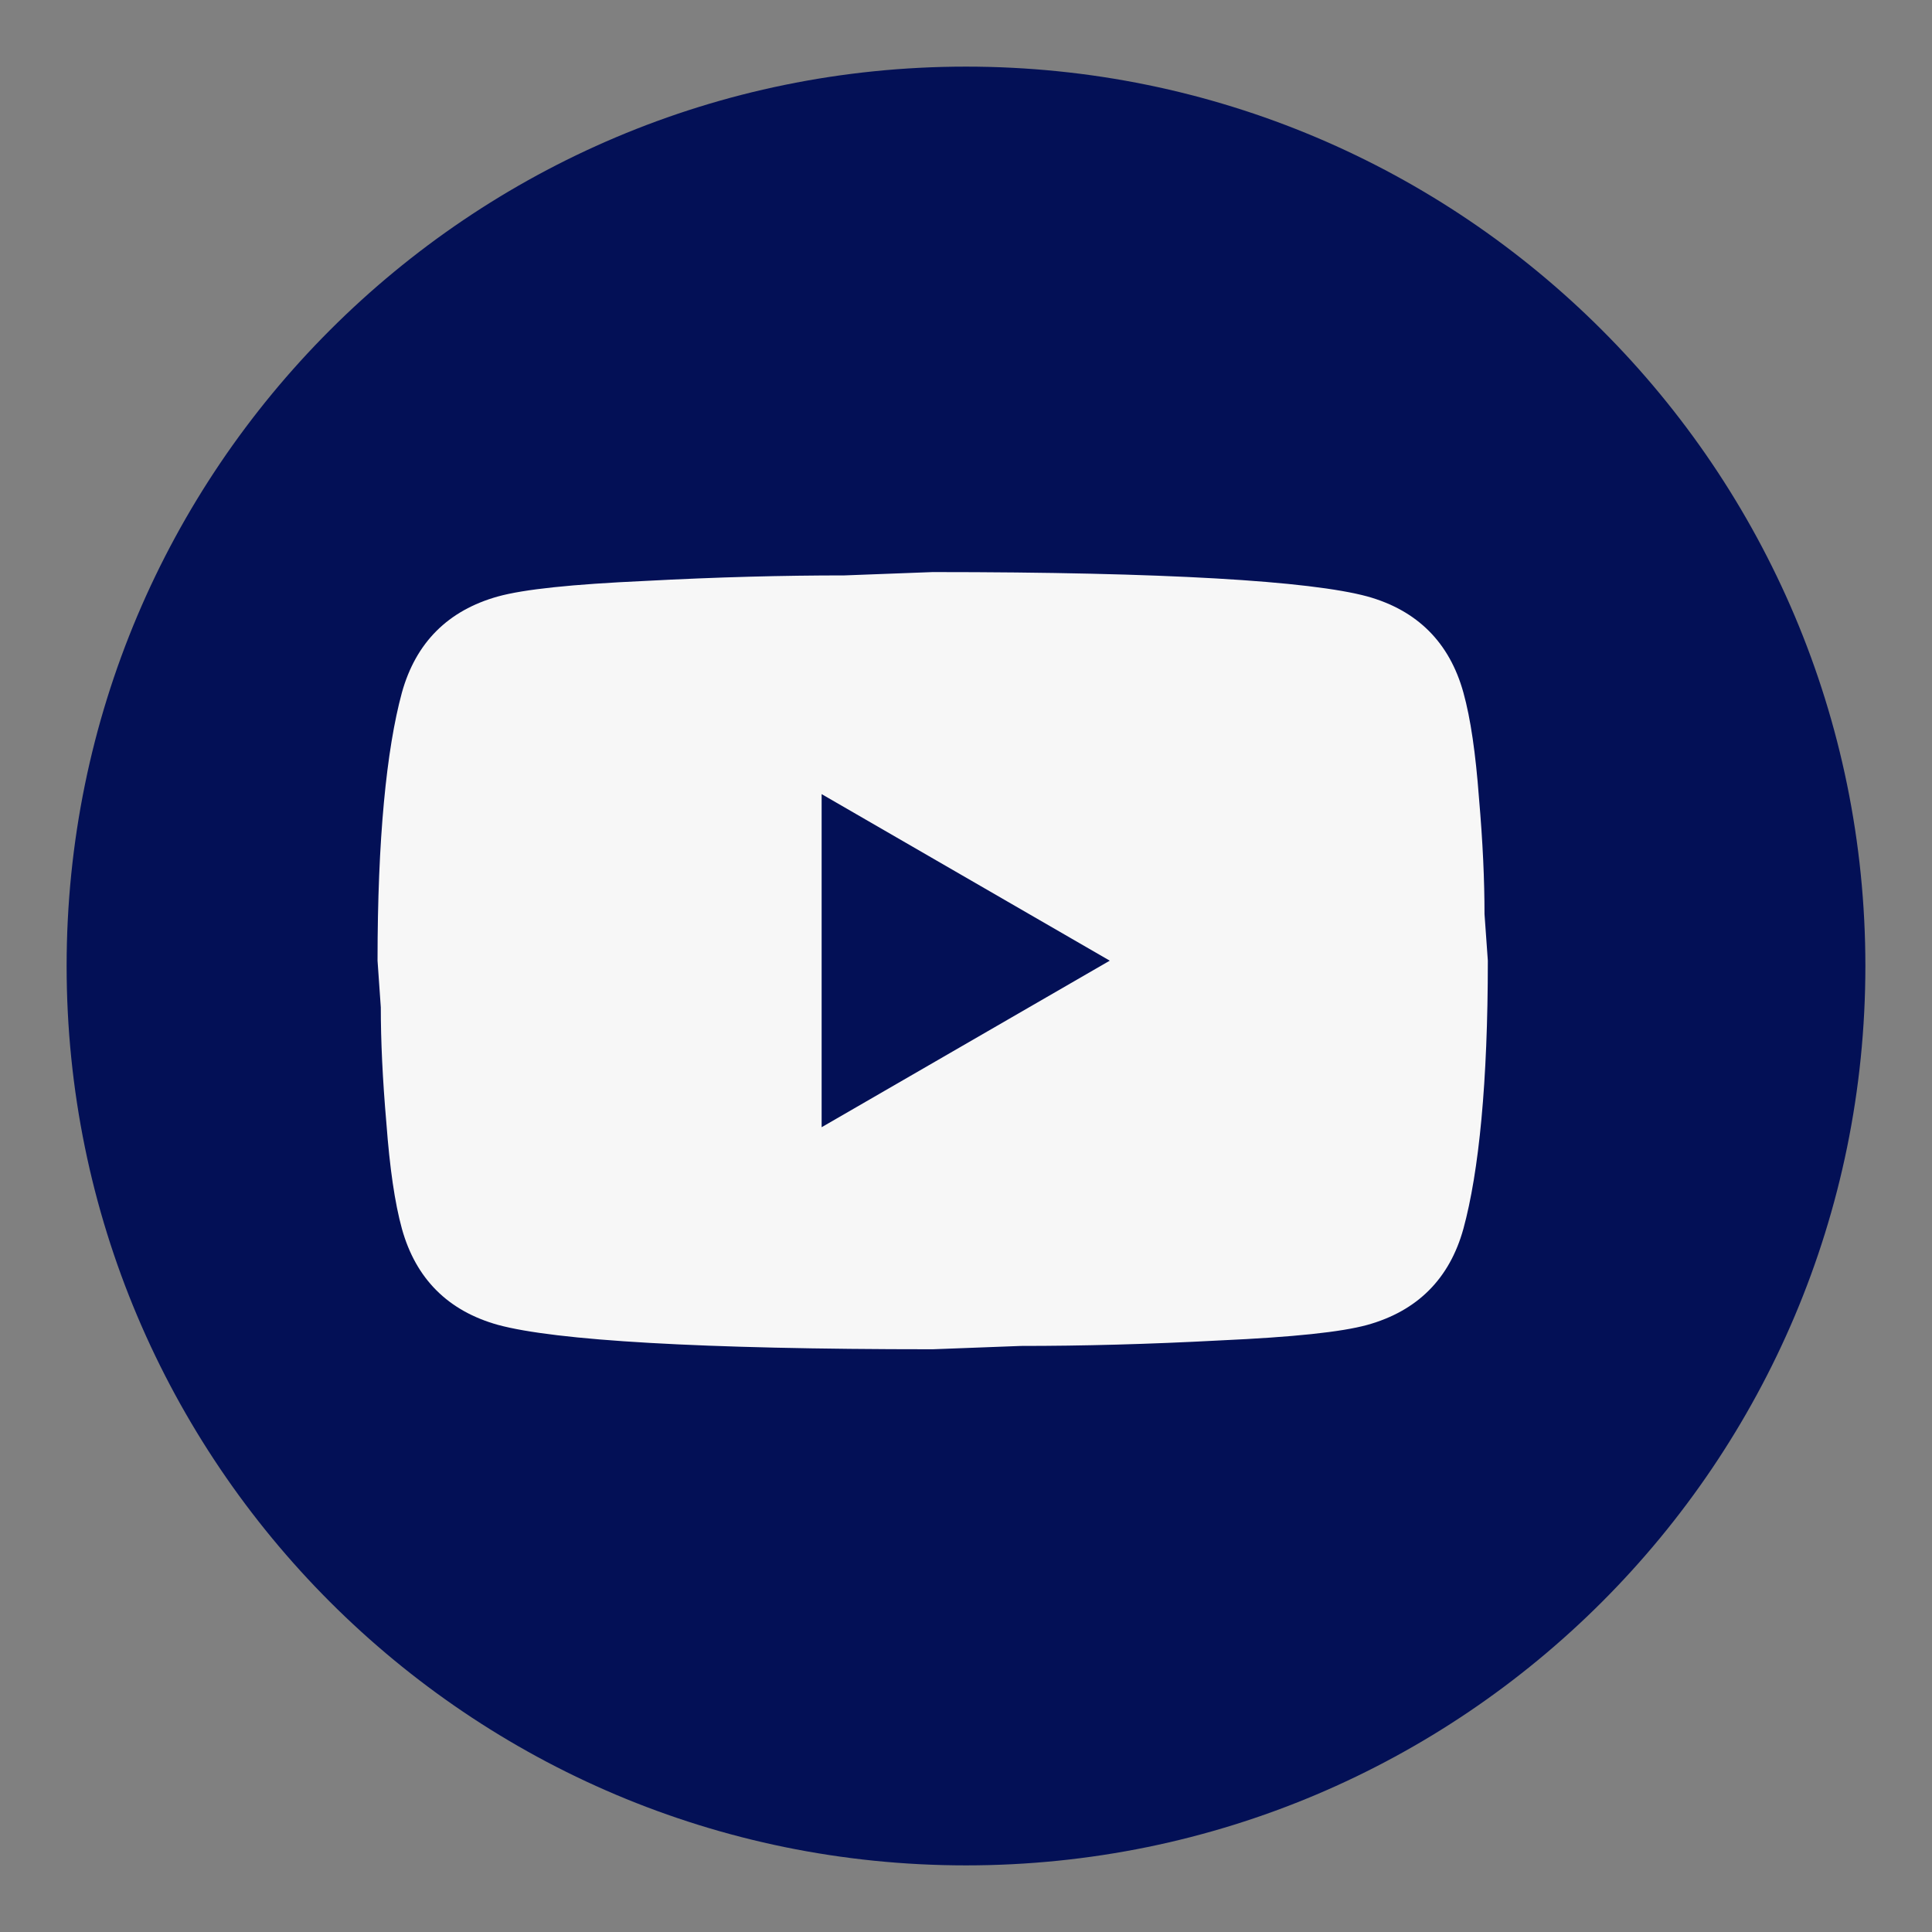 <svg width="29" height="29" viewBox="0 0 29 29" fill="none" xmlns="http://www.w3.org/2000/svg">
<rect x="0" y="0" width="29" height="29" fill="#808080" stroke="none"/>
<path d="M1 14.5C1 7.044 7.044 1 14.5 1C21.956 1 28 7.044 28 14.5C28 21.956 21.956 28 14.5 28C7.044 28 1 21.956 1 14.5Z" fill="#031056"/>
<path d="M12.333 16.92L16.658 14.42L12.333 11.92V16.92ZM21.966 10.395C22.075 10.787 22.15 11.312 22.2 11.978C22.258 12.645 22.283 13.22 22.283 13.72L22.333 14.42C22.333 16.245 22.2 17.587 21.966 18.445C21.758 19.195 21.275 19.678 20.525 19.887C20.133 19.995 19.416 20.07 18.317 20.12C17.233 20.178 16.241 20.203 15.325 20.203L14 20.253C10.508 20.253 8.333 20.12 7.475 19.887C6.725 19.678 6.242 19.195 6.033 18.445C5.925 18.053 5.85 17.528 5.8 16.862C5.742 16.195 5.716 15.62 5.716 15.12L5.667 14.42C5.667 12.595 5.8 11.253 6.033 10.395C6.242 9.645 6.725 9.162 7.475 8.953C7.867 8.845 8.583 8.77 9.683 8.72C10.767 8.662 11.758 8.637 12.675 8.637L14 8.587C17.491 8.587 19.666 8.72 20.525 8.953C21.275 9.162 21.758 9.645 21.966 10.395Z" fill="#F7F7F7"/>
</svg>
